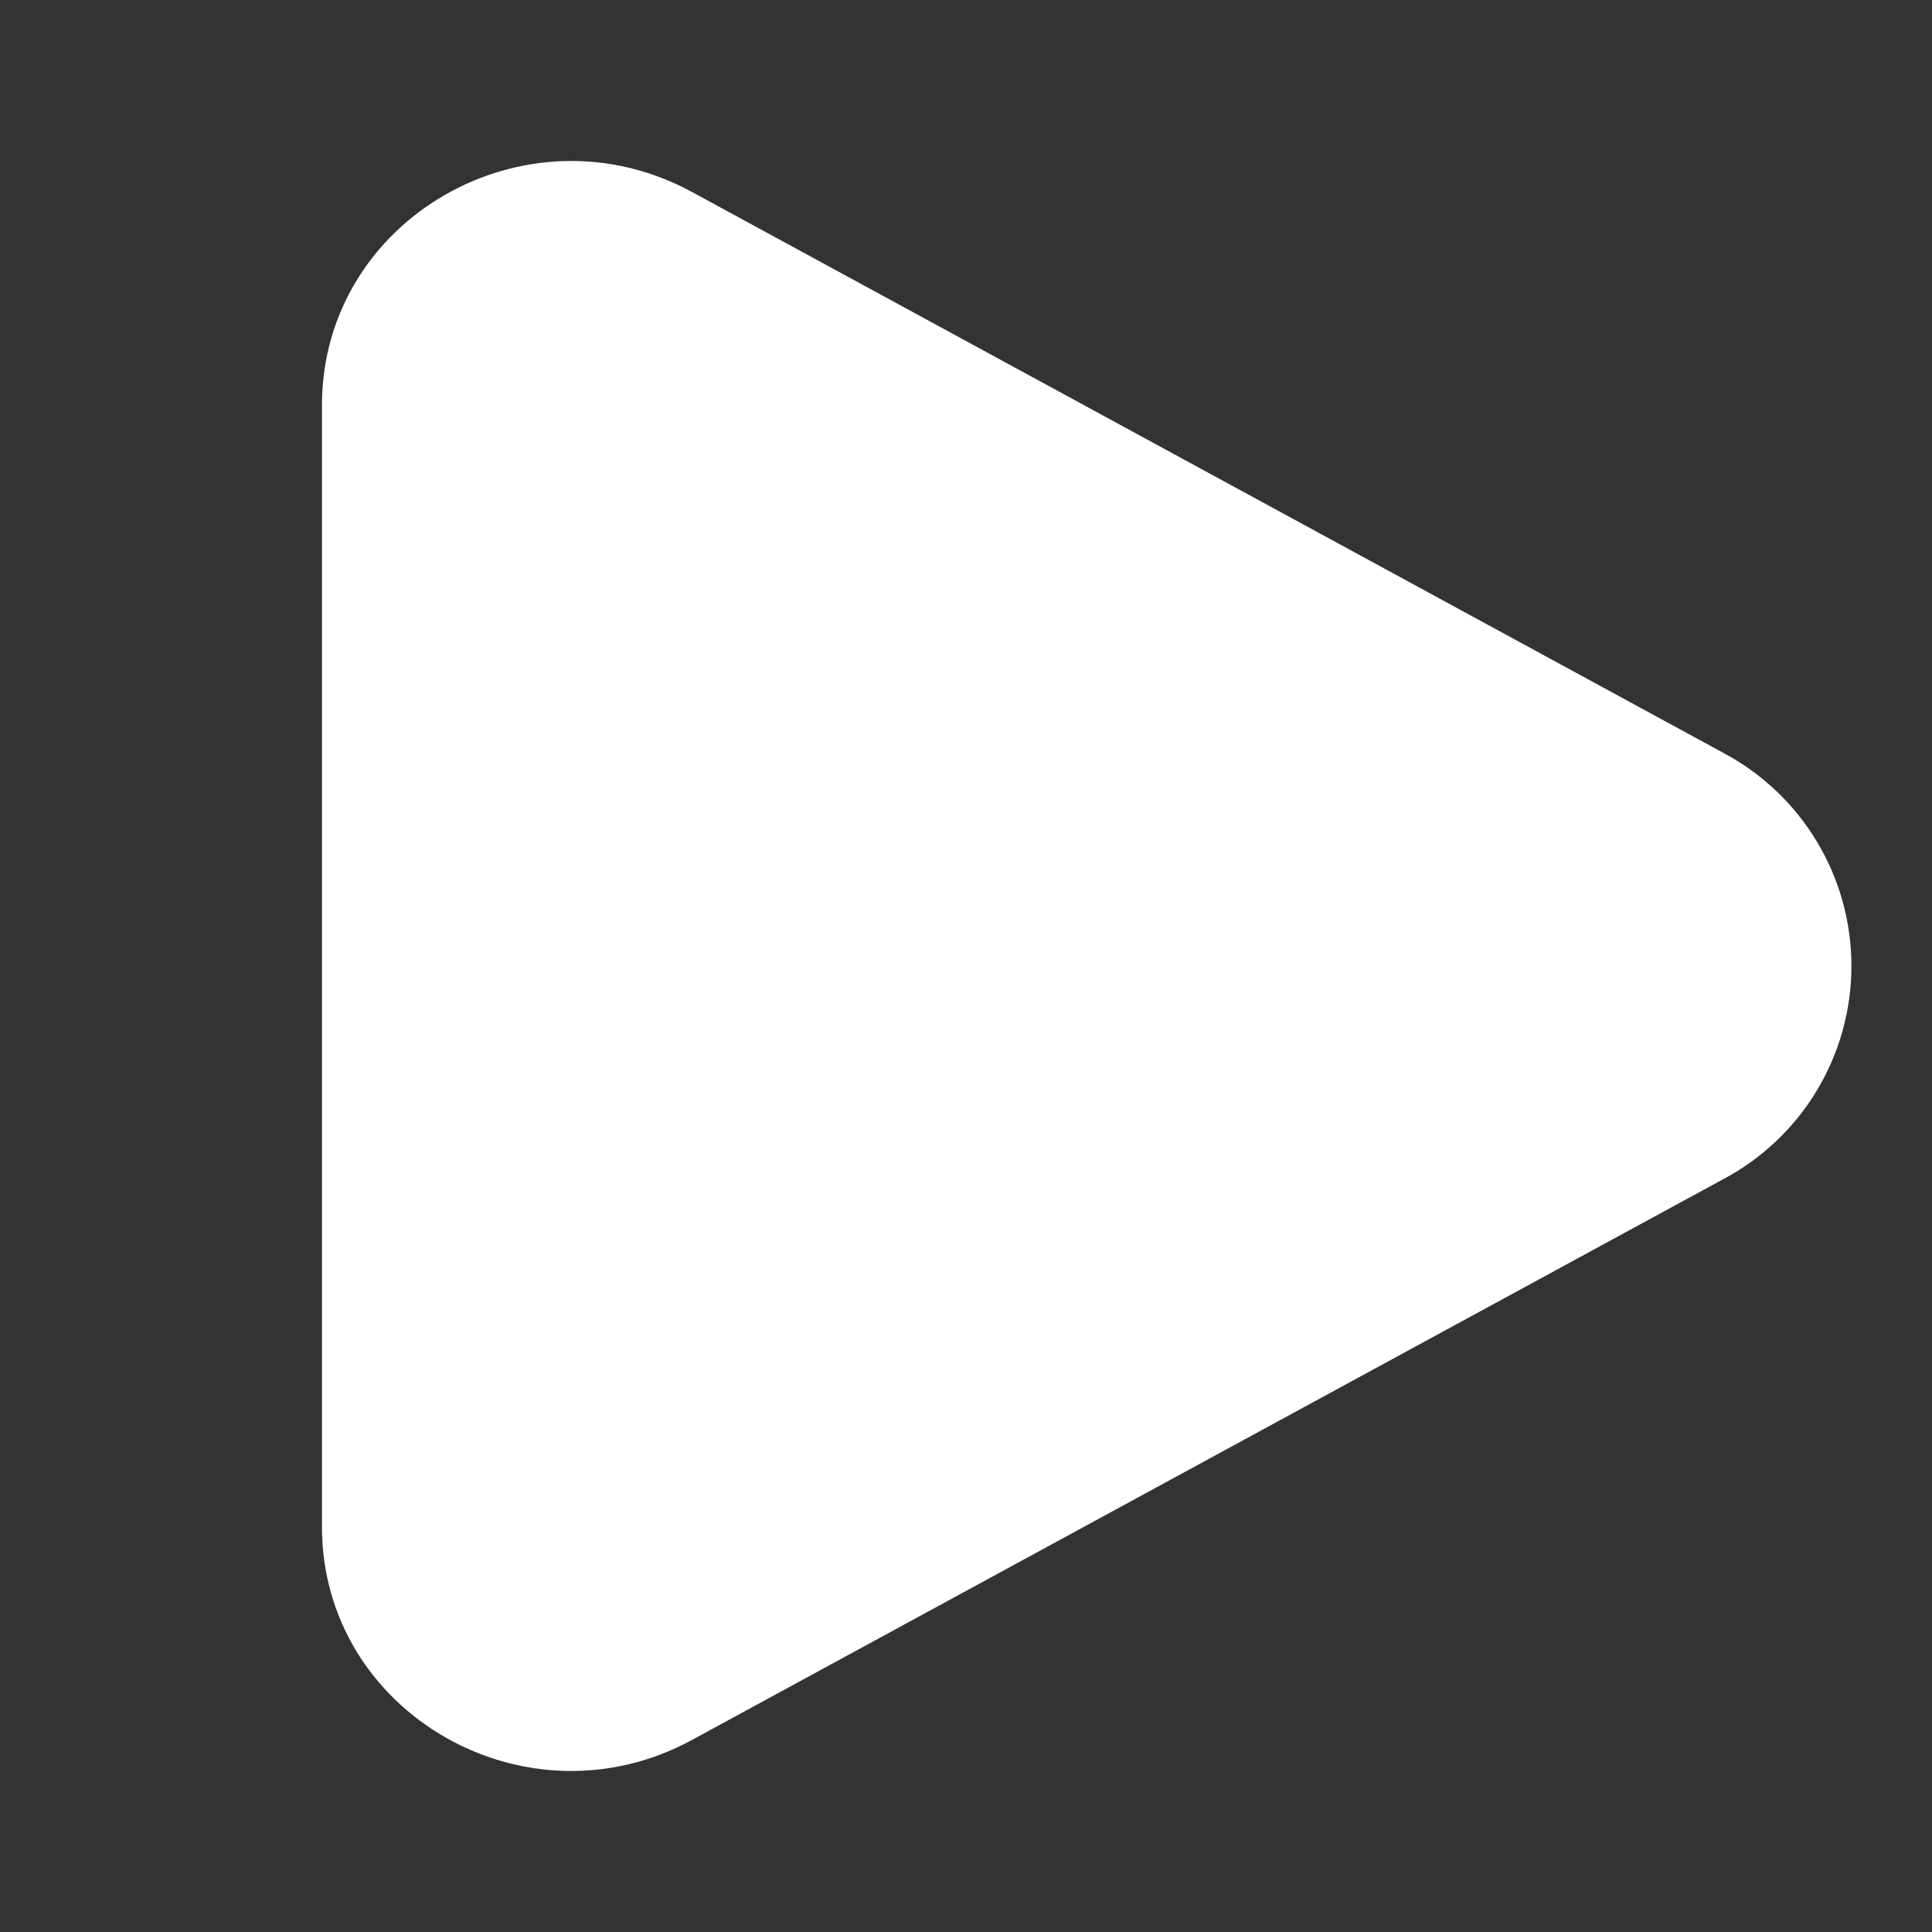 <svg width="55" height="55" viewBox="0 0 55 55" fill="none" xmlns="http://www.w3.org/2000/svg">
<rect x="0" y="0" width="55" height="55" fill="#333333" stroke="none"/>
<g id="solar:play-bold">
<path id="Vector" d="M49.062 21.434C50.162 22.02 51.083 22.893 51.725 23.962C52.367 25.031 52.706 26.254 52.706 27.5C52.706 28.747 52.367 29.97 51.725 31.039C51.083 32.107 50.162 32.981 49.062 33.566L19.701 49.532C14.973 52.104 9.166 48.758 9.166 43.469V11.534C9.166 6.241 14.973 2.897 19.701 5.466L49.062 21.434Z" fill="white"/>
</g>
</svg>
